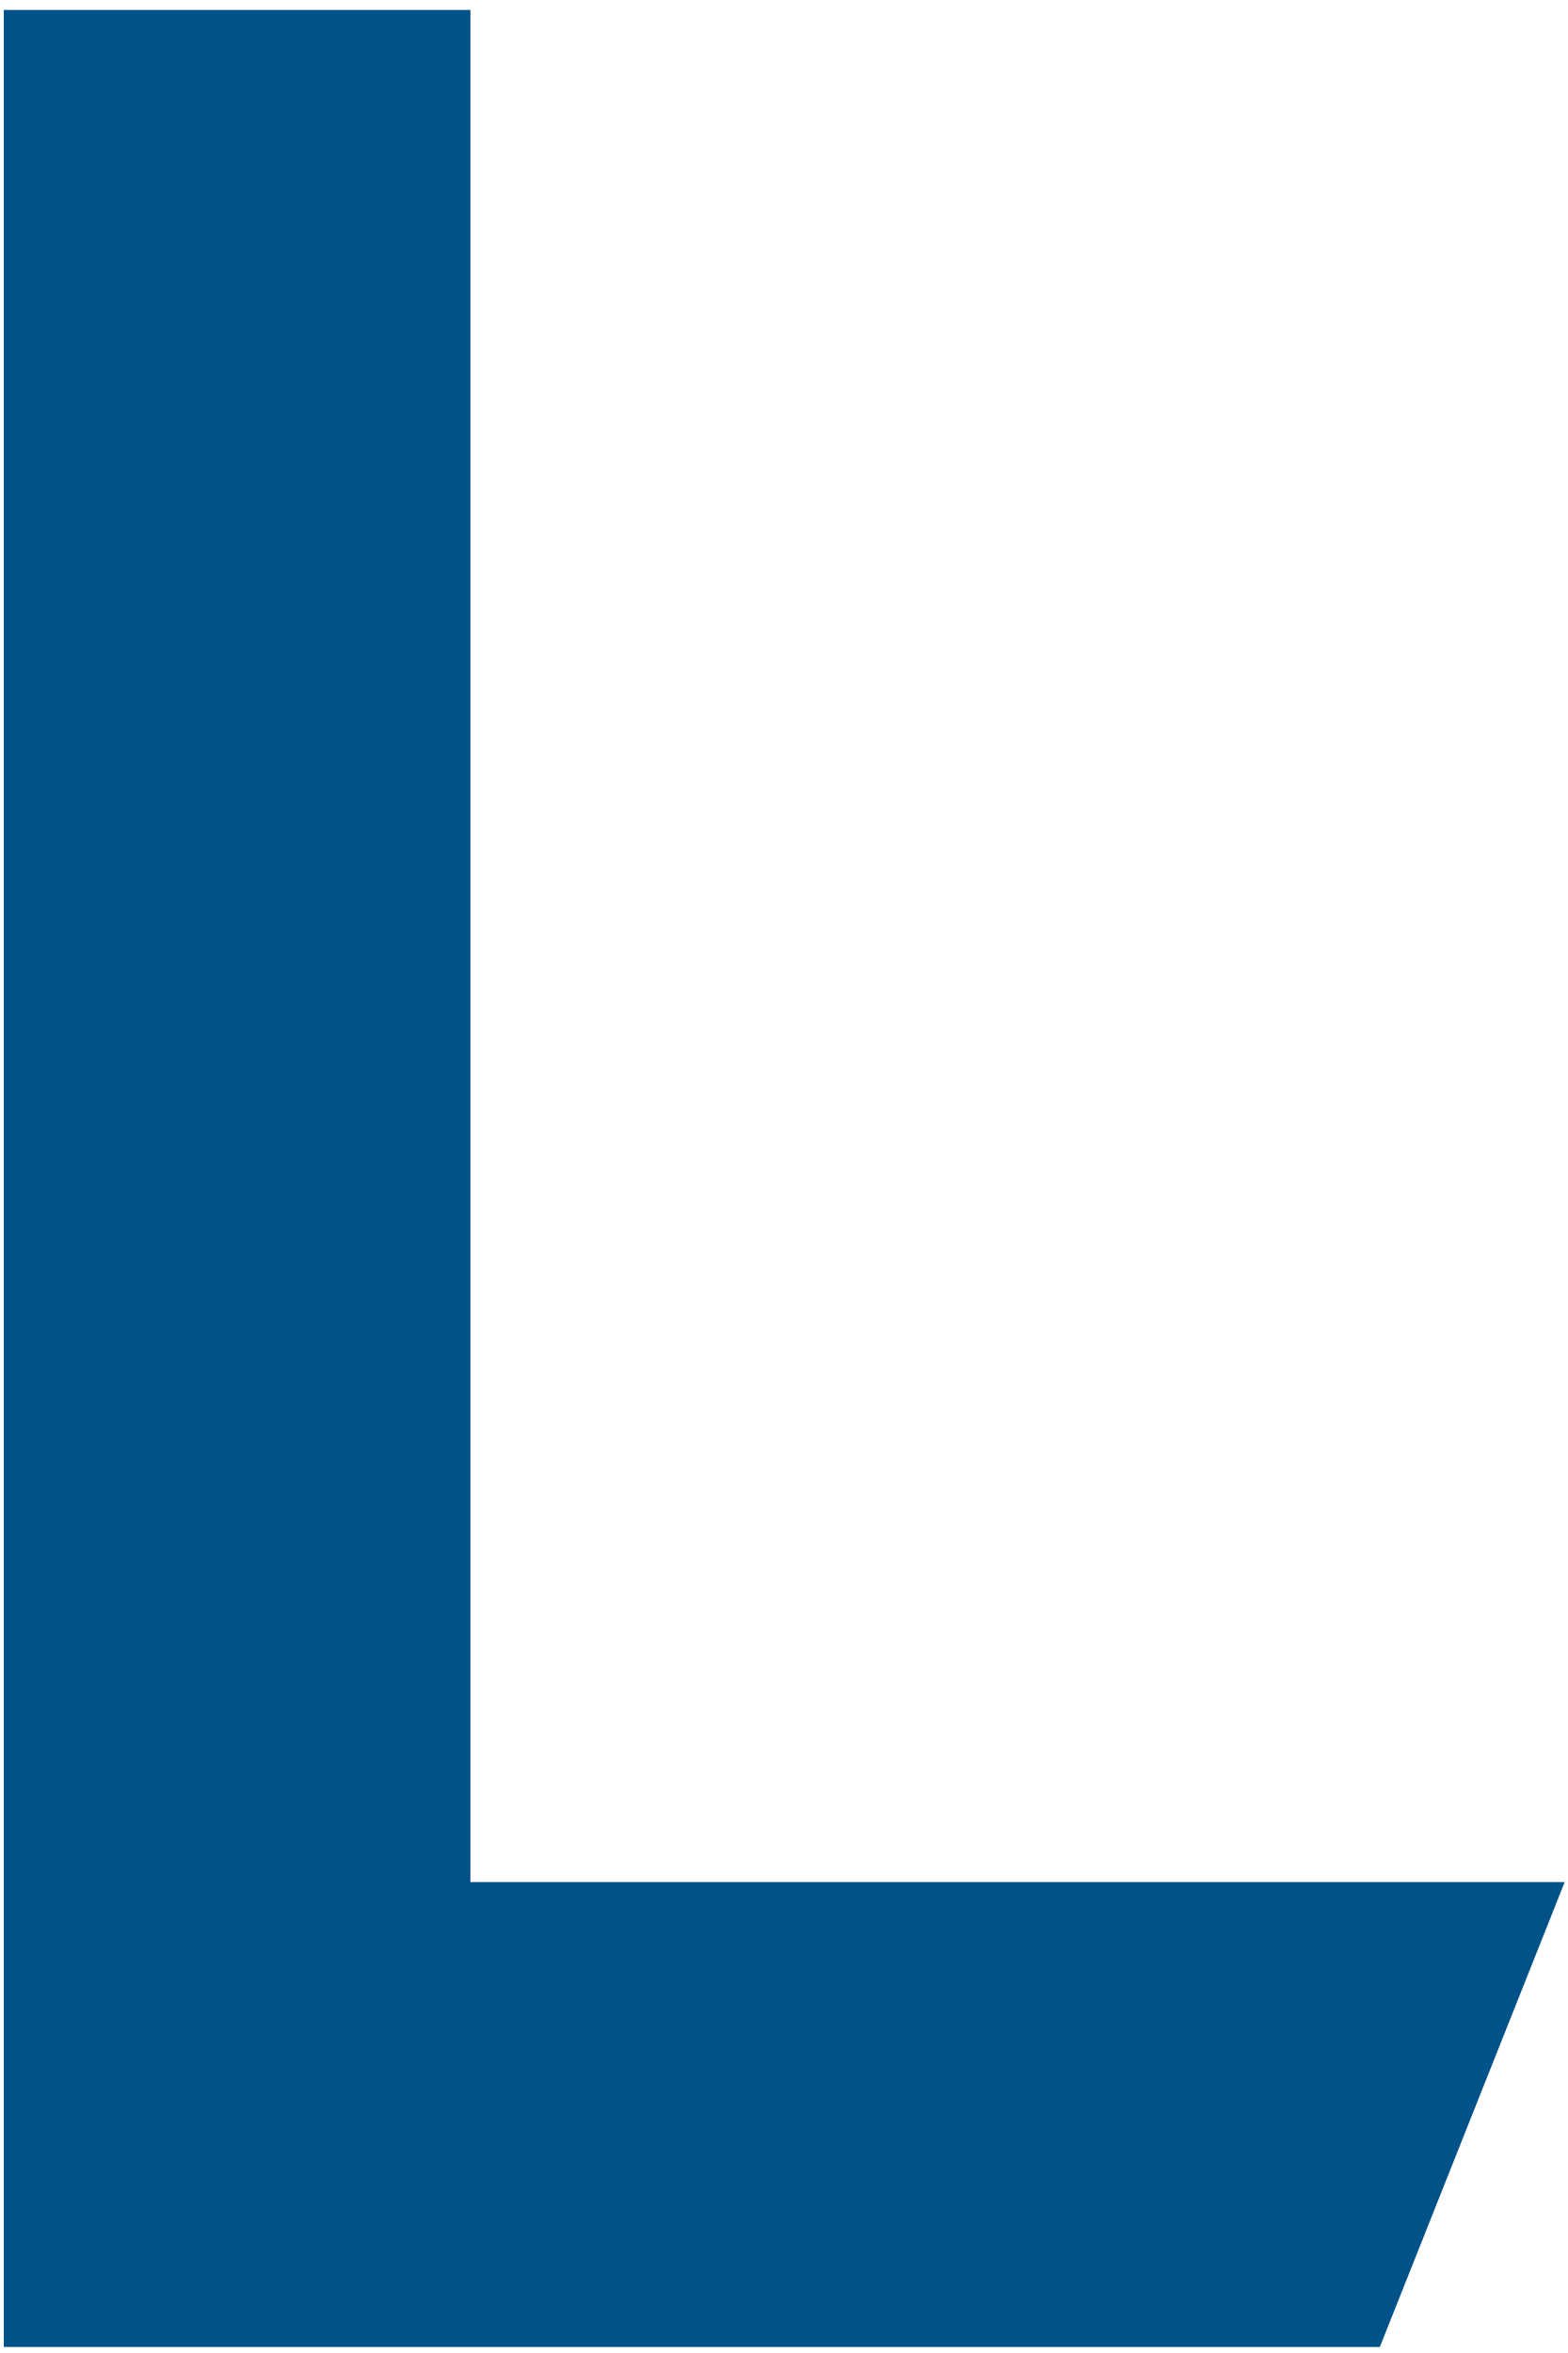 <svg id="Layer_1" data-name="Layer 1" xmlns="http://www.w3.org/2000/svg" viewBox="0 0 104 156"><defs><style>.cls-1{fill:#005288;}</style></defs><title>LOGO_VOILA</title><path class="cls-1" d="M31.2.66V124.78h72.58L91.52,155.6H.25V.66Z"/></svg>